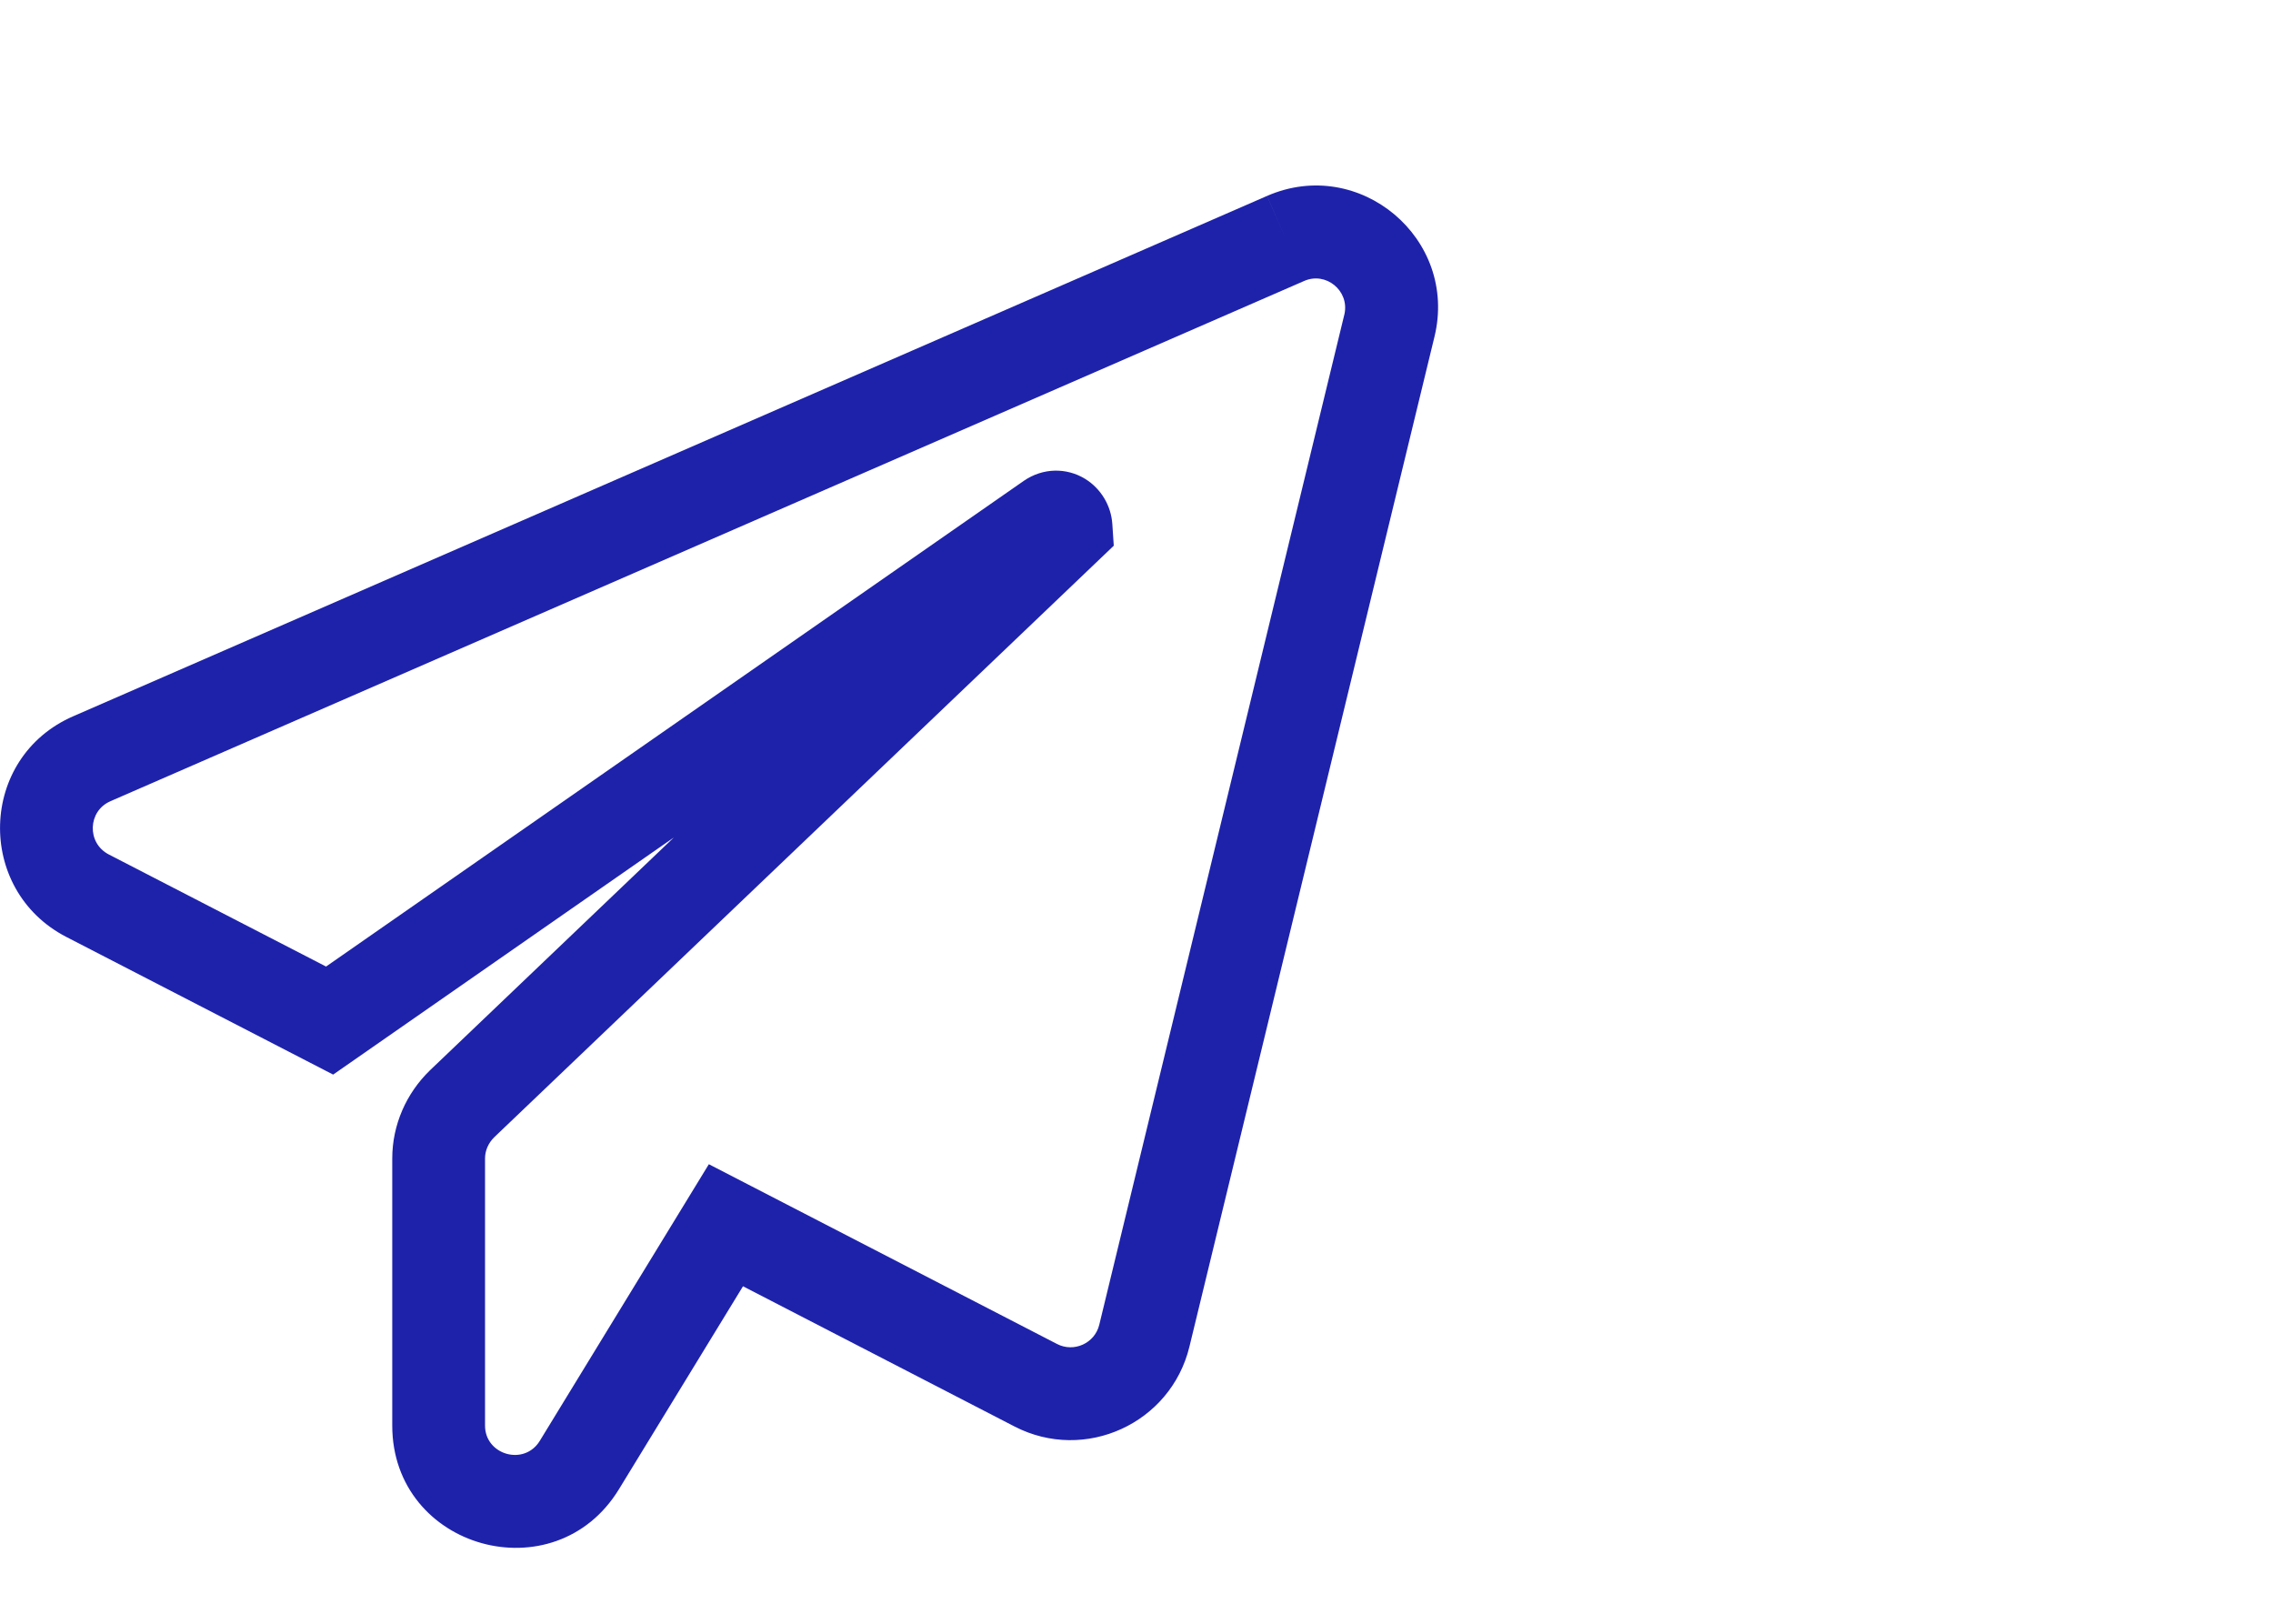 <svg width="49" height="35" viewBox="0 0 49 35" fill="none" xmlns="http://www.w3.org/2000/svg">
<path fill-rule="evenodd" clip-rule="evenodd" d="M28.985 6.762C29.087 6.263 28.582 5.851 28.115 6.056L2.379 17.271L2.378 17.272C1.896 17.481 1.864 18.168 2.345 18.418C2.345 18.418 2.345 18.418 2.345 18.418L7.029 20.834L22.073 10.363C22.484 10.081 22.993 10.078 23.391 10.321C23.736 10.533 23.953 10.901 23.979 11.296L24.01 11.763L10.659 24.509C10.658 24.51 10.658 24.51 10.657 24.511C10.524 24.64 10.456 24.807 10.456 24.971V30.729C10.456 31.362 11.302 31.606 11.637 31.057L15.281 25.095L22.787 28.97C23.153 29.159 23.601 28.953 23.697 28.557L28.985 6.762ZM27.315 4.223C29.304 3.354 31.44 5.141 30.923 7.261L30.852 7.553L25.641 29.028C25.641 29.028 25.641 29.028 25.641 29.028C25.24 30.682 23.389 31.532 21.87 30.748C21.87 30.747 21.87 30.748 21.87 30.748L16.017 27.726L13.344 32.099C11.96 34.367 8.456 33.389 8.456 30.729V24.971C8.456 24.245 8.76 23.564 9.268 23.072L9.273 23.067L14.525 18.053L7.182 23.163L1.428 20.195C-0.534 19.18 -0.464 16.326 1.581 15.438M27.314 4.223L27.714 5.139L27.315 4.223C27.314 4.223 27.314 4.223 27.314 4.223Z" fill="#1E22AA"/>
</svg>
